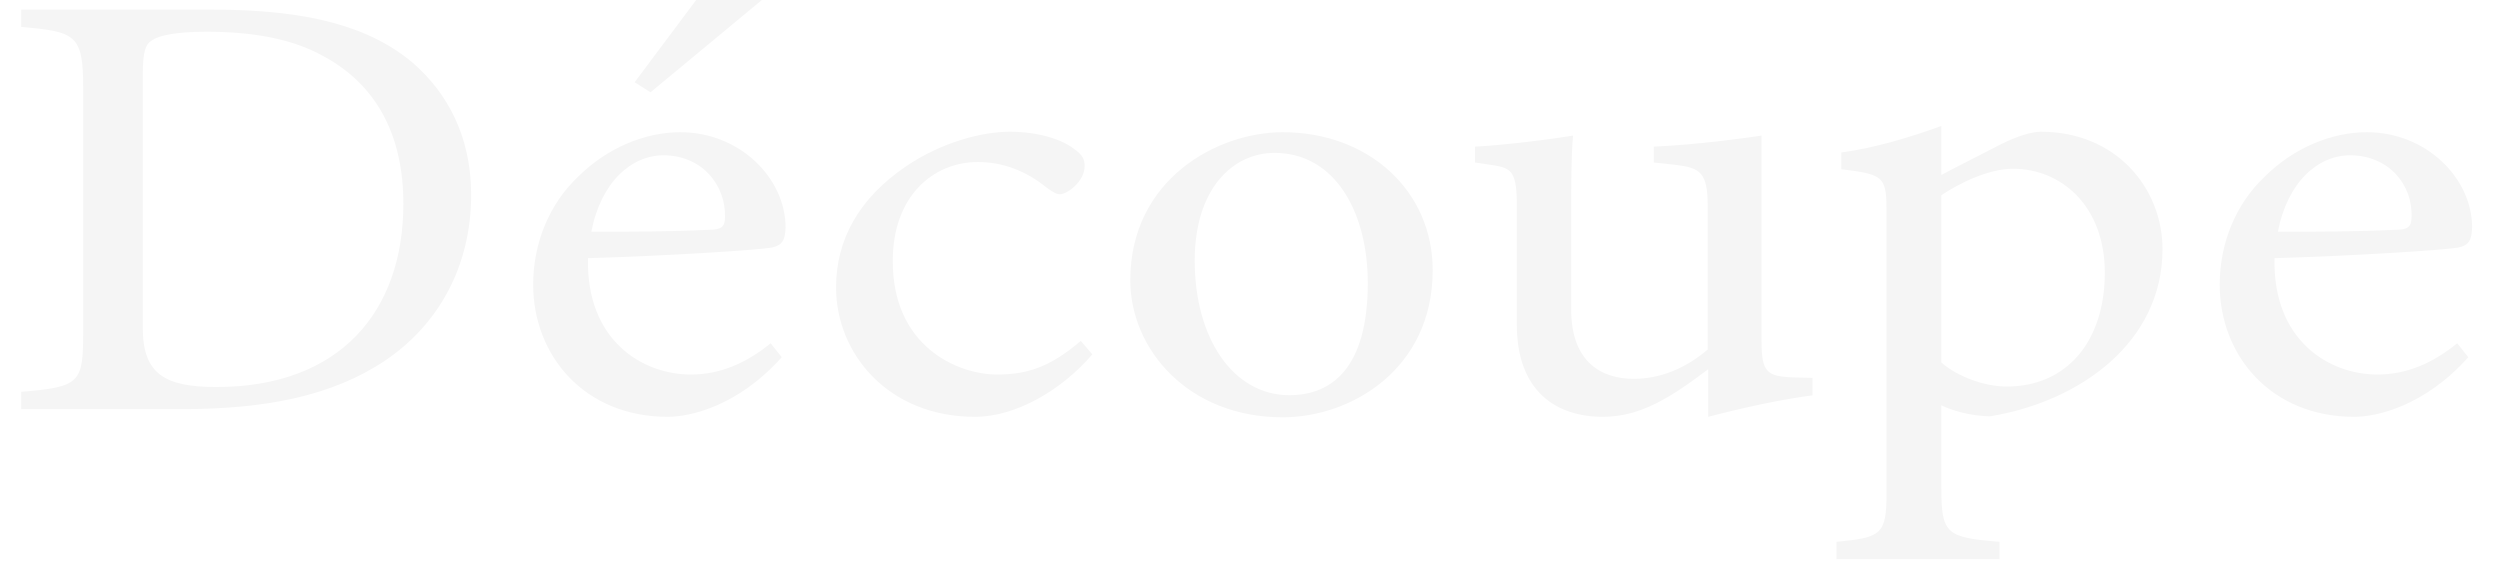 <?xml version="1.0" encoding="utf-8"?>
<!-- Generator: Adobe Illustrator 24.1.2, SVG Export Plug-In . SVG Version: 6.00 Build 0)  -->
<svg version="1.1" id="Calque_1" xmlns="http://www.w3.org/2000/svg" xmlns:xlink="http://www.w3.org/1999/xlink" x="0px" y="0px"
	 viewBox="0 0 520 120" style="enable-background:new 0 0 520 120;" xml:space="preserve">
<style type="text/css">
	.st0{opacity:4.000000e-02;}
</style>
<g class="st0">
	<path d="M44.2,2C64.3,2,77,5.6,85.9,13.1c7,6.1,12.1,15.1,12.1,27.4c0,15-6.9,27.1-17.9,34.5c-10.9,7.3-24.7,10.1-42.3,10.1H4.4
		v-3.6c12.3-1,12.9-1.9,12.9-12.4v-51c0-11-1.7-11.5-12.9-12.5V2H44.2z M29.7,68.2c0,9.6,4.6,12.3,15.3,12.3
		c25.7,0,38.9-15.7,38.9-38.1c0-13.9-5.3-24.6-16.6-30.7c-6.6-3.7-14.9-5.1-24.4-5.1c-6.4,0-9.9,0.8-11.3,1.8
		c-1.3,0.8-1.9,2.2-1.9,7.2V68.2z"/>
	<path d="M162.6,74.3c-9.1,10.2-19.1,12.4-23.7,12.4c-17.4,0-28-12.8-28-27.5c0-8.7,3.4-16.8,9.3-22.4c6-6,13.9-9.3,21.3-9.3
		c12.4,0,21.9,9.6,21.9,19.8c-0.1,2.6-0.6,3.7-2.9,4.2c-2.9,0.5-21.1,1.7-38.2,2.2c-0.4,17.1,11.3,24.2,21.4,24.2
		c5.9,0,11.3-2.2,16.6-6.5L162.6,74.3z M138,32.3c-6.6,0-13,5.5-15,15.9c8,0,16,0,24.4-0.4c2.6,0,3.4-0.6,3.4-2.6
		C151,38.5,146,32.3,138,32.3z M132,17.1L147.8-4c3.7-1,12.4-1,14-0.8l0.4,1.7l-26.9,22.3L132,17.1z"/>
	<path d="M227.2,73.7c-6.3,7.4-15.9,13-24.4,13c-18.1,0-28.9-13.2-28.9-26.9c0-10.1,4.9-18.6,14.4-25.1c7.6-5.2,16.1-7.3,21.7-7.3
		c6.4,0,11.1,1.8,13.3,3.5c2,1.4,2.3,2.3,2.3,3.7c0,3.1-3.6,5.8-5.1,5.8c-0.7,0-1.3-0.3-2.7-1.3c-4.4-3.6-9.3-5.4-14.4-5.4
		c-9.4,0-17.7,7.2-17.7,20.5c-0.1,17.8,13.4,23.7,21.7,23.7c6,0,10.9-1.4,17.4-7L227.2,73.7z"/>
	<path d="M266.8,27.5c17.9,0,31.2,12.2,31.2,28.7c0,20.7-17.1,30.6-31.2,30.6c-19.7,0-31.7-14.2-31.7-28.5
		C235.1,37.3,253.2,27.5,266.8,27.5z M265.1,31.8c-8.7,0-16.6,7.5-16.6,22.4c0,16.2,8,28,19.7,28c8.9,0,16.3-5.8,16.3-23.3
		C284.5,44,277.6,31.8,265.1,31.8z"/>
	<path d="M377.2,82.2c-6.9,0.9-14.6,2.6-21.9,4.5c0-2,0-6.7,0-9.9c-7.7,5.8-14,9.9-21.9,9.9c-9.6,0-17.9-5.2-17.9-19.2V42.7
		c0-6.9-1.1-7.7-4.7-8.3l-4-0.6v-3.3c6.1-0.3,15.6-1.5,20.4-2.3c-0.4,4.1-0.4,10.2-0.4,18.7v17.4c0,11.3,6.6,14.5,13,14.5
		c5.3,0,10.6-2,15.4-6.1V42.7c0-6.9-1.7-7.8-6.6-8.4l-4.6-0.5v-3.3c9.1-0.4,19.1-1.8,22.4-2.3V71c0,6.4,1.1,7.3,6.6,7.5l4,0.1V82.2z
		"/>
	<path d="M383.1,31.7c6.7-0.9,14.1-3.1,20.7-5.5c0,3.1,0,7.2,0,10.2c0.4-0.3,11.9-6.1,12.4-6.4c3.4-1.7,6.4-2.6,8.3-2.6
		c15.7,0,25.3,11.8,25.3,24.4c0,19.4-17.1,31.7-35.9,34.8c-4.3-0.1-8.1-1.3-10.1-2.3v17.3c0,9.5,1.1,10.2,12.1,11.1v3.6h-33.9v-3.6
		c9.3-0.9,10.4-1.5,10.4-10.1V44.5c0-7.7-0.3-8.2-9.4-9.3V31.7z M403.8,75.4c3.3,2.9,8.9,5,13.6,5c12.4,0,20.4-9.3,20.4-23.7
		c0-13.8-9-21.6-19.1-21.6c-5,0-11,2.9-14.9,5.5V75.4z"/>
	<path d="M513.4,74.3c-9.1,10.2-19.1,12.4-23.7,12.4c-17.4,0-28-12.8-28-27.5c0-8.7,3.4-16.8,9.3-22.4c6-6,13.9-9.3,21.3-9.3
		c12.4,0,21.9,9.6,21.9,19.8c-0.1,2.6-0.6,3.7-2.9,4.2c-2.9,0.5-21.1,1.7-38.2,2.2c-0.4,17.1,11.3,24.2,21.4,24.2
		c5.9,0,11.3-2.2,16.6-6.5L513.4,74.3z M488.8,32.3c-6.6,0-13,5.5-15,15.9c8,0,16,0,24.4-0.4c2.6,0,3.4-0.6,3.4-2.6
		C501.9,38.5,496.9,32.3,488.8,32.3z"/>
</g>
</svg>
